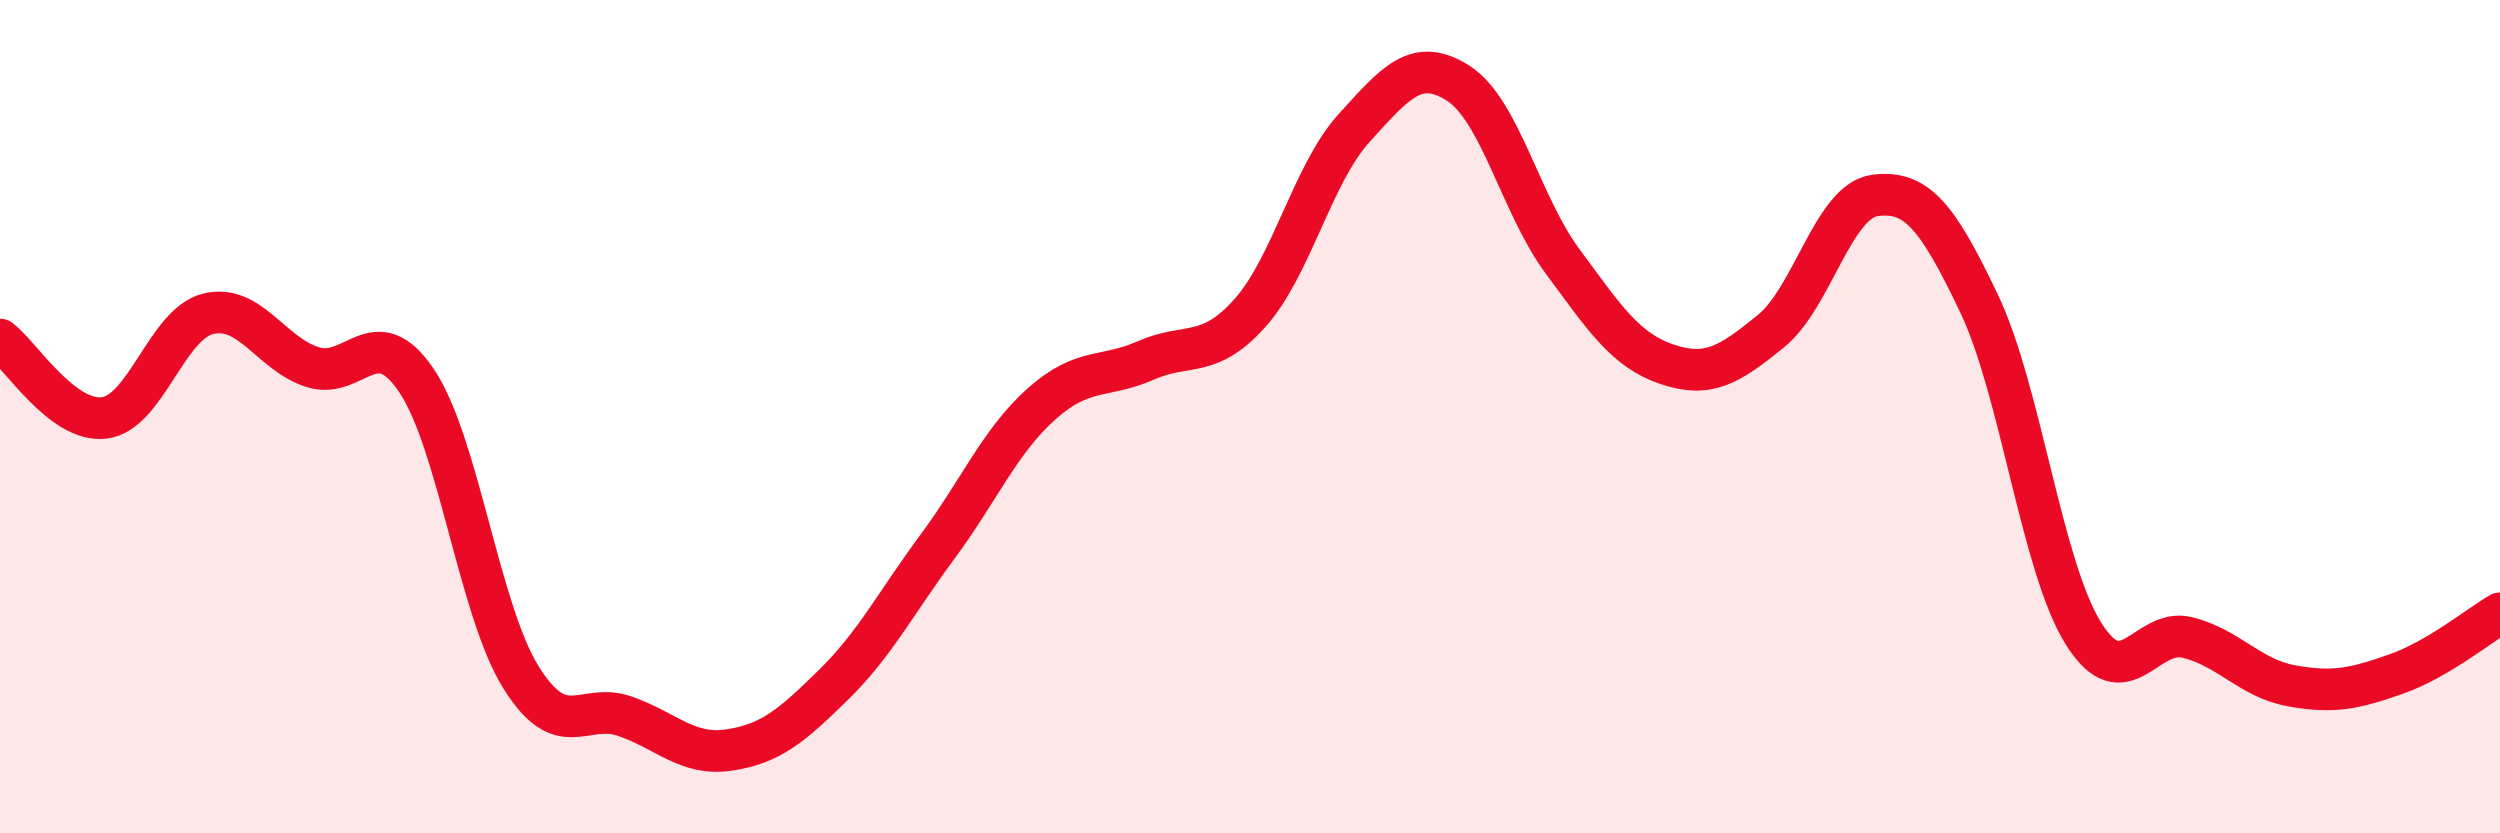 
    <svg width="60" height="20" viewBox="0 0 60 20" xmlns="http://www.w3.org/2000/svg">
      <path
        d="M 0,8.15 C 0.5,8.53 1.5,10.15 2.5,10.03 C 3.5,9.91 4,7.77 5,7.53 C 6,7.29 6.5,8.49 7.5,8.81 C 8.5,9.13 9,7.65 10,9.14 C 11,10.63 11.5,14.64 12.5,16.25 C 13.5,17.86 14,16.84 15,17.19 C 16,17.54 16.5,18.15 17.5,18 C 18.5,17.85 19,17.42 20,16.44 C 21,15.46 21.5,14.47 22.5,13.12 C 23.5,11.77 24,10.58 25,9.69 C 26,8.8 26.5,9.09 27.5,8.65 C 28.5,8.21 29,8.63 30,7.51 C 31,6.39 31.5,4.17 32.5,3.07 C 33.5,1.97 34,1.36 35,2 C 36,2.64 36.5,4.92 37.5,6.27 C 38.5,7.62 39,8.4 40,8.74 C 41,9.08 41.5,8.76 42.5,7.95 C 43.5,7.14 44,4.82 45,4.69 C 46,4.56 46.5,5.19 47.5,7.29 C 48.5,9.39 49,13.6 50,15.2 C 51,16.8 51.5,15.05 52.5,15.3 C 53.5,15.55 54,16.28 55,16.46 C 56,16.64 56.5,16.53 57.5,16.18 C 58.5,15.83 59.5,15.01 60,14.72L60 20L0 20Z"
        fill="#EB0A25"
        opacity="0.1"
        stroke-linecap="round"
        stroke-linejoin="round"
      />
      <path
        d="M 0,8.15 C 0.5,8.53 1.5,10.15 2.5,10.03 C 3.5,9.91 4,7.77 5,7.53 C 6,7.29 6.5,8.49 7.5,8.81 C 8.5,9.13 9,7.65 10,9.14 C 11,10.63 11.5,14.64 12.5,16.25 C 13.5,17.86 14,16.84 15,17.19 C 16,17.54 16.5,18.15 17.5,18 C 18.5,17.85 19,17.42 20,16.44 C 21,15.46 21.5,14.47 22.5,13.12 C 23.5,11.77 24,10.58 25,9.69 C 26,8.8 26.5,9.09 27.5,8.65 C 28.5,8.21 29,8.63 30,7.51 C 31,6.39 31.5,4.17 32.5,3.07 C 33.5,1.97 34,1.36 35,2 C 36,2.64 36.5,4.92 37.5,6.27 C 38.5,7.62 39,8.4 40,8.74 C 41,9.08 41.5,8.76 42.5,7.95 C 43.5,7.14 44,4.82 45,4.69 C 46,4.56 46.5,5.19 47.5,7.29 C 48.5,9.39 49,13.6 50,15.2 C 51,16.8 51.5,15.05 52.5,15.3 C 53.5,15.55 54,16.28 55,16.46 C 56,16.64 56.5,16.53 57.5,16.18 C 58.5,15.83 59.5,15.01 60,14.72"
        stroke="#EB0A25"
        stroke-width="1"
        fill="none"
        stroke-linecap="round"
        stroke-linejoin="round"
      />
    </svg>
  